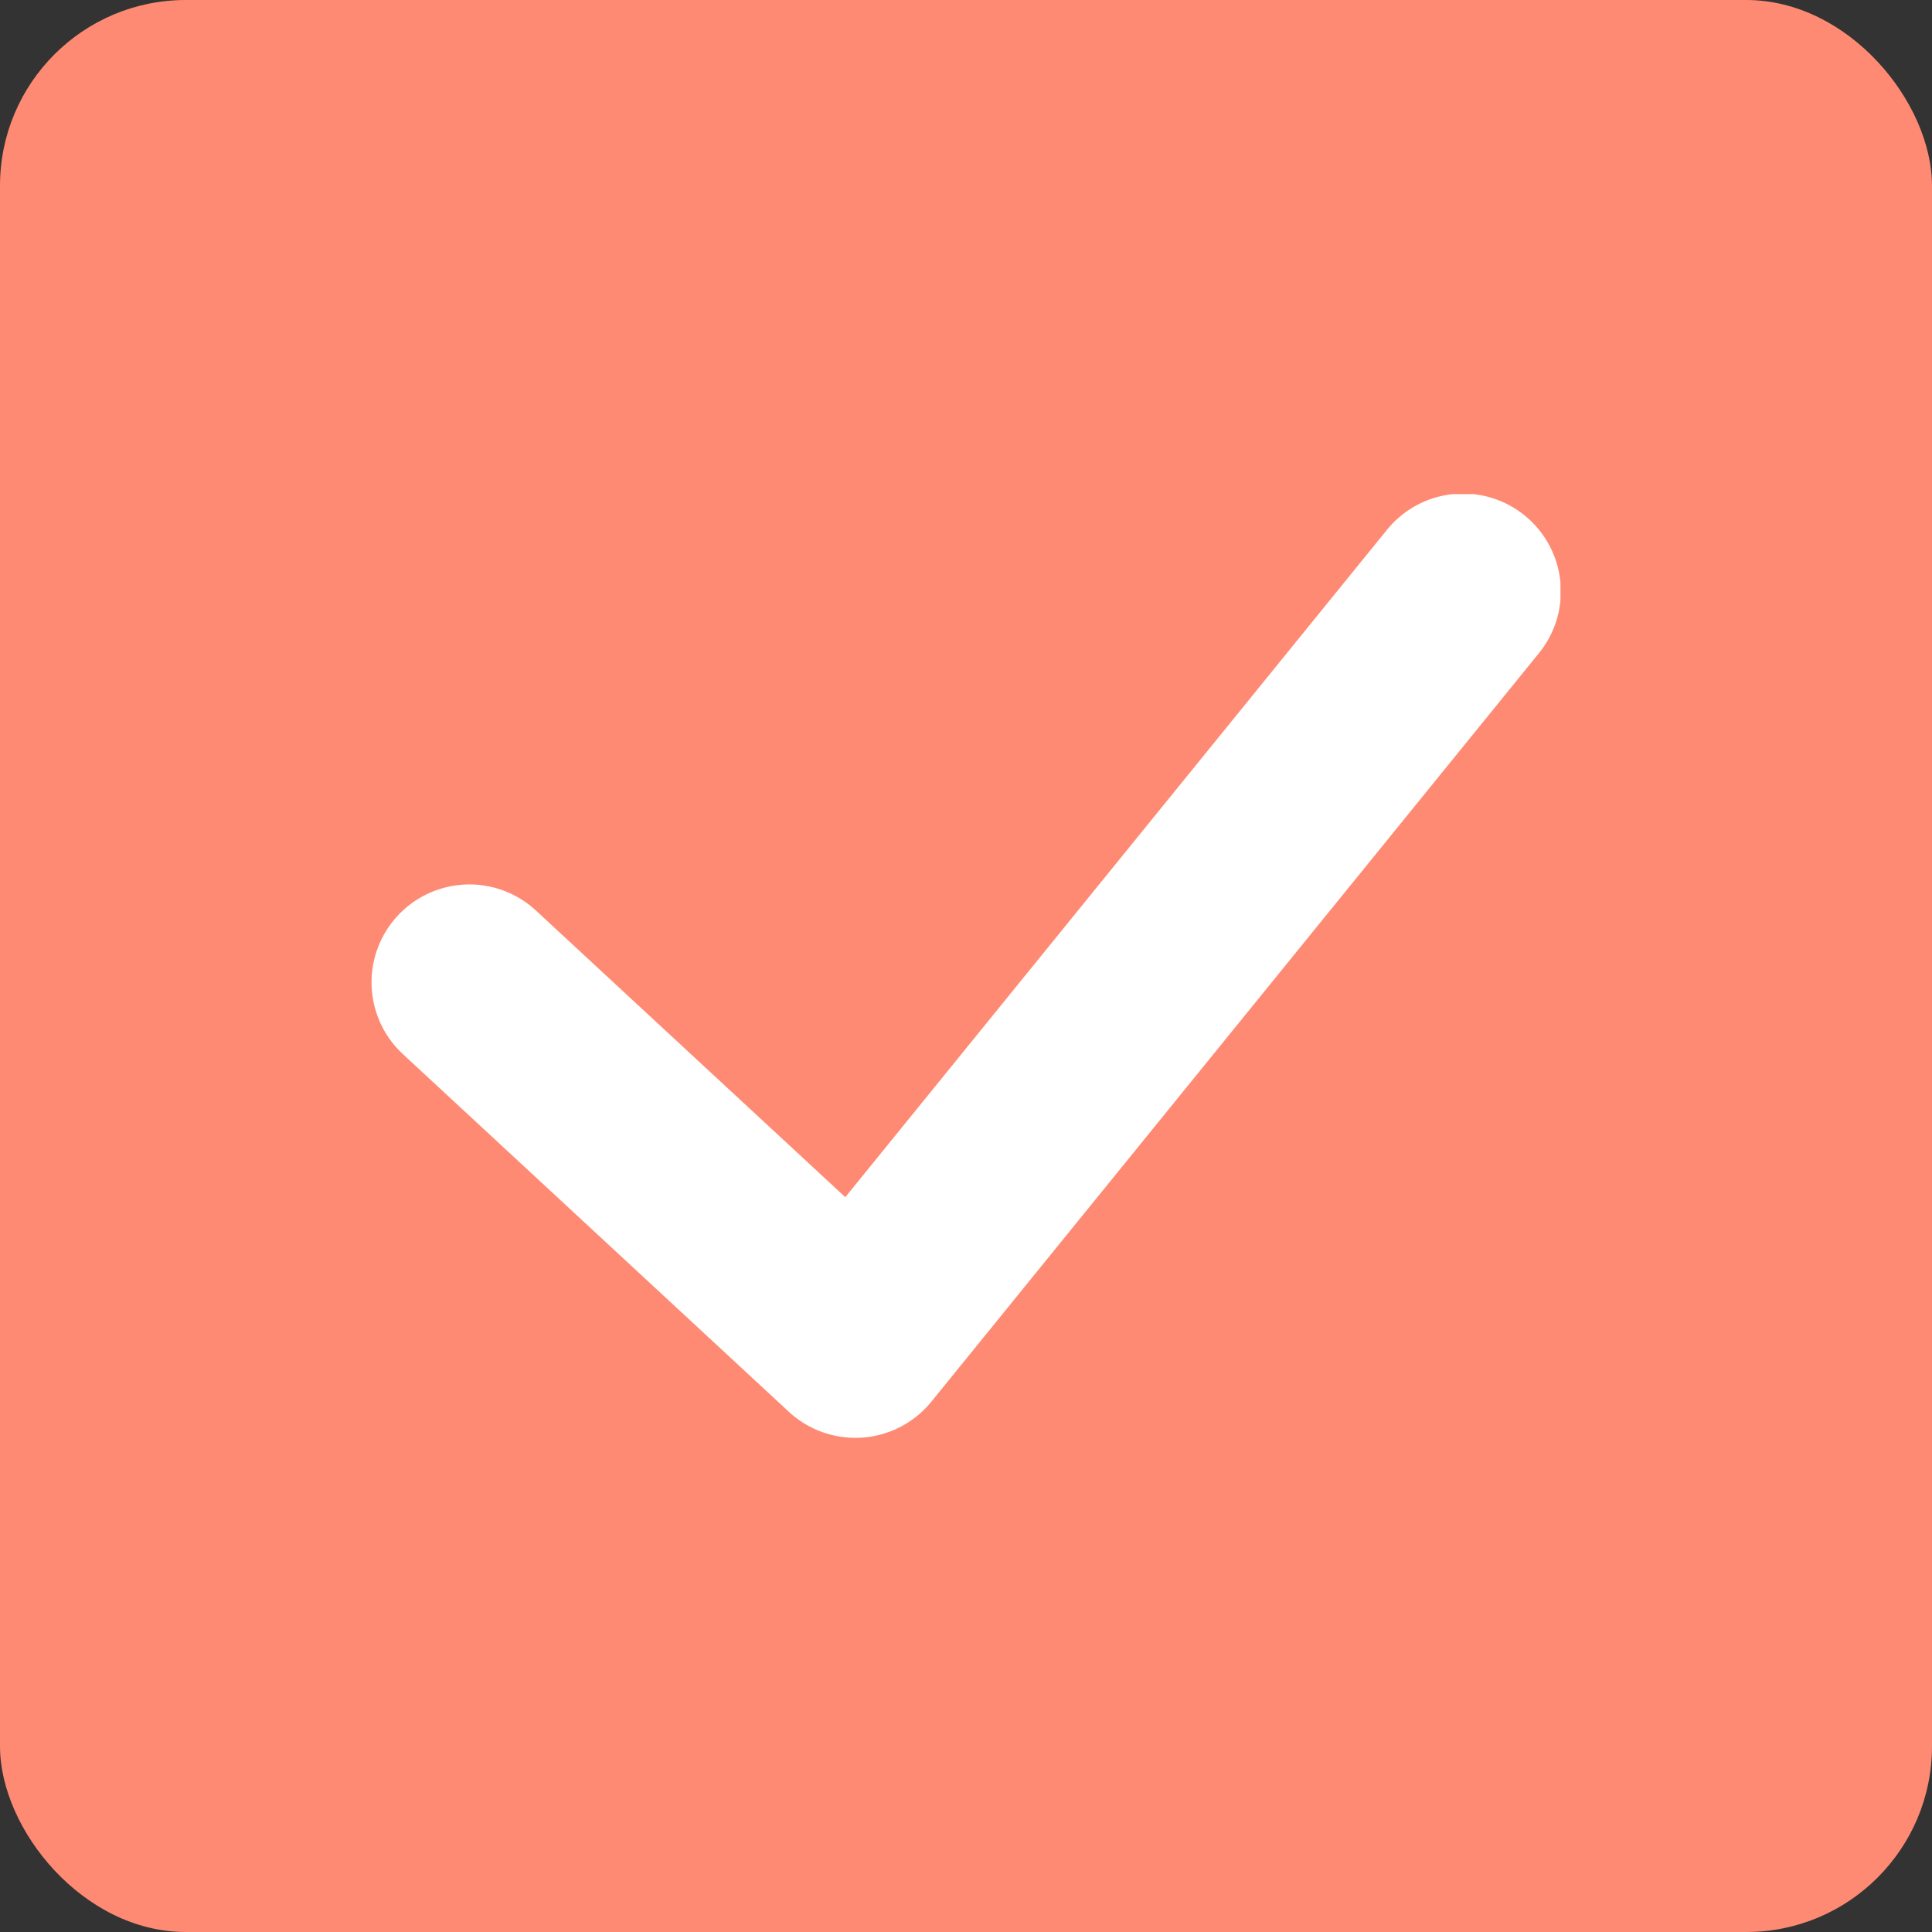 <svg xmlns="http://www.w3.org/2000/svg" xmlns:xlink="http://www.w3.org/1999/xlink" width="52" height="52" viewBox="0 0 52 52"><rect x="0" y="0" width="52" height="52" fill="#333333" stroke="none"/><defs><clipPath id="clip-path"><rect id="Rectangle_27" data-name="Rectangle 27" width="32" height="25.401" fill="#fff"></rect></clipPath></defs><g id="check-orange" transform="translate(-913 -1695)"><rect id="Rectangle_25" data-name="Rectangle 25" width="52" height="52" rx="5" transform="translate(913 1695)" fill="#ff8a73"></rect><g id="Groupe_25" data-name="Groupe 25" transform="translate(923 1708.299)"><g id="Groupe_22" data-name="Groupe 22" clip-path="url(#clip-path)"><path id="Trac&#xE9;_30" data-name="Trac&#xE9; 30" d="M13.023,25.4a2.634,2.634,0,0,1-1.79-.7L.844,15.073a2.634,2.634,0,0,1,3.581-3.865l8.326,7.715L27.32.974a2.634,2.634,0,1,1,4.09,3.32L15.068,24.427a2.635,2.635,0,0,1-1.859.967q-.093.007-.186.007" transform="translate(0 0)" fill="#fff"></path></g></g></g></svg>